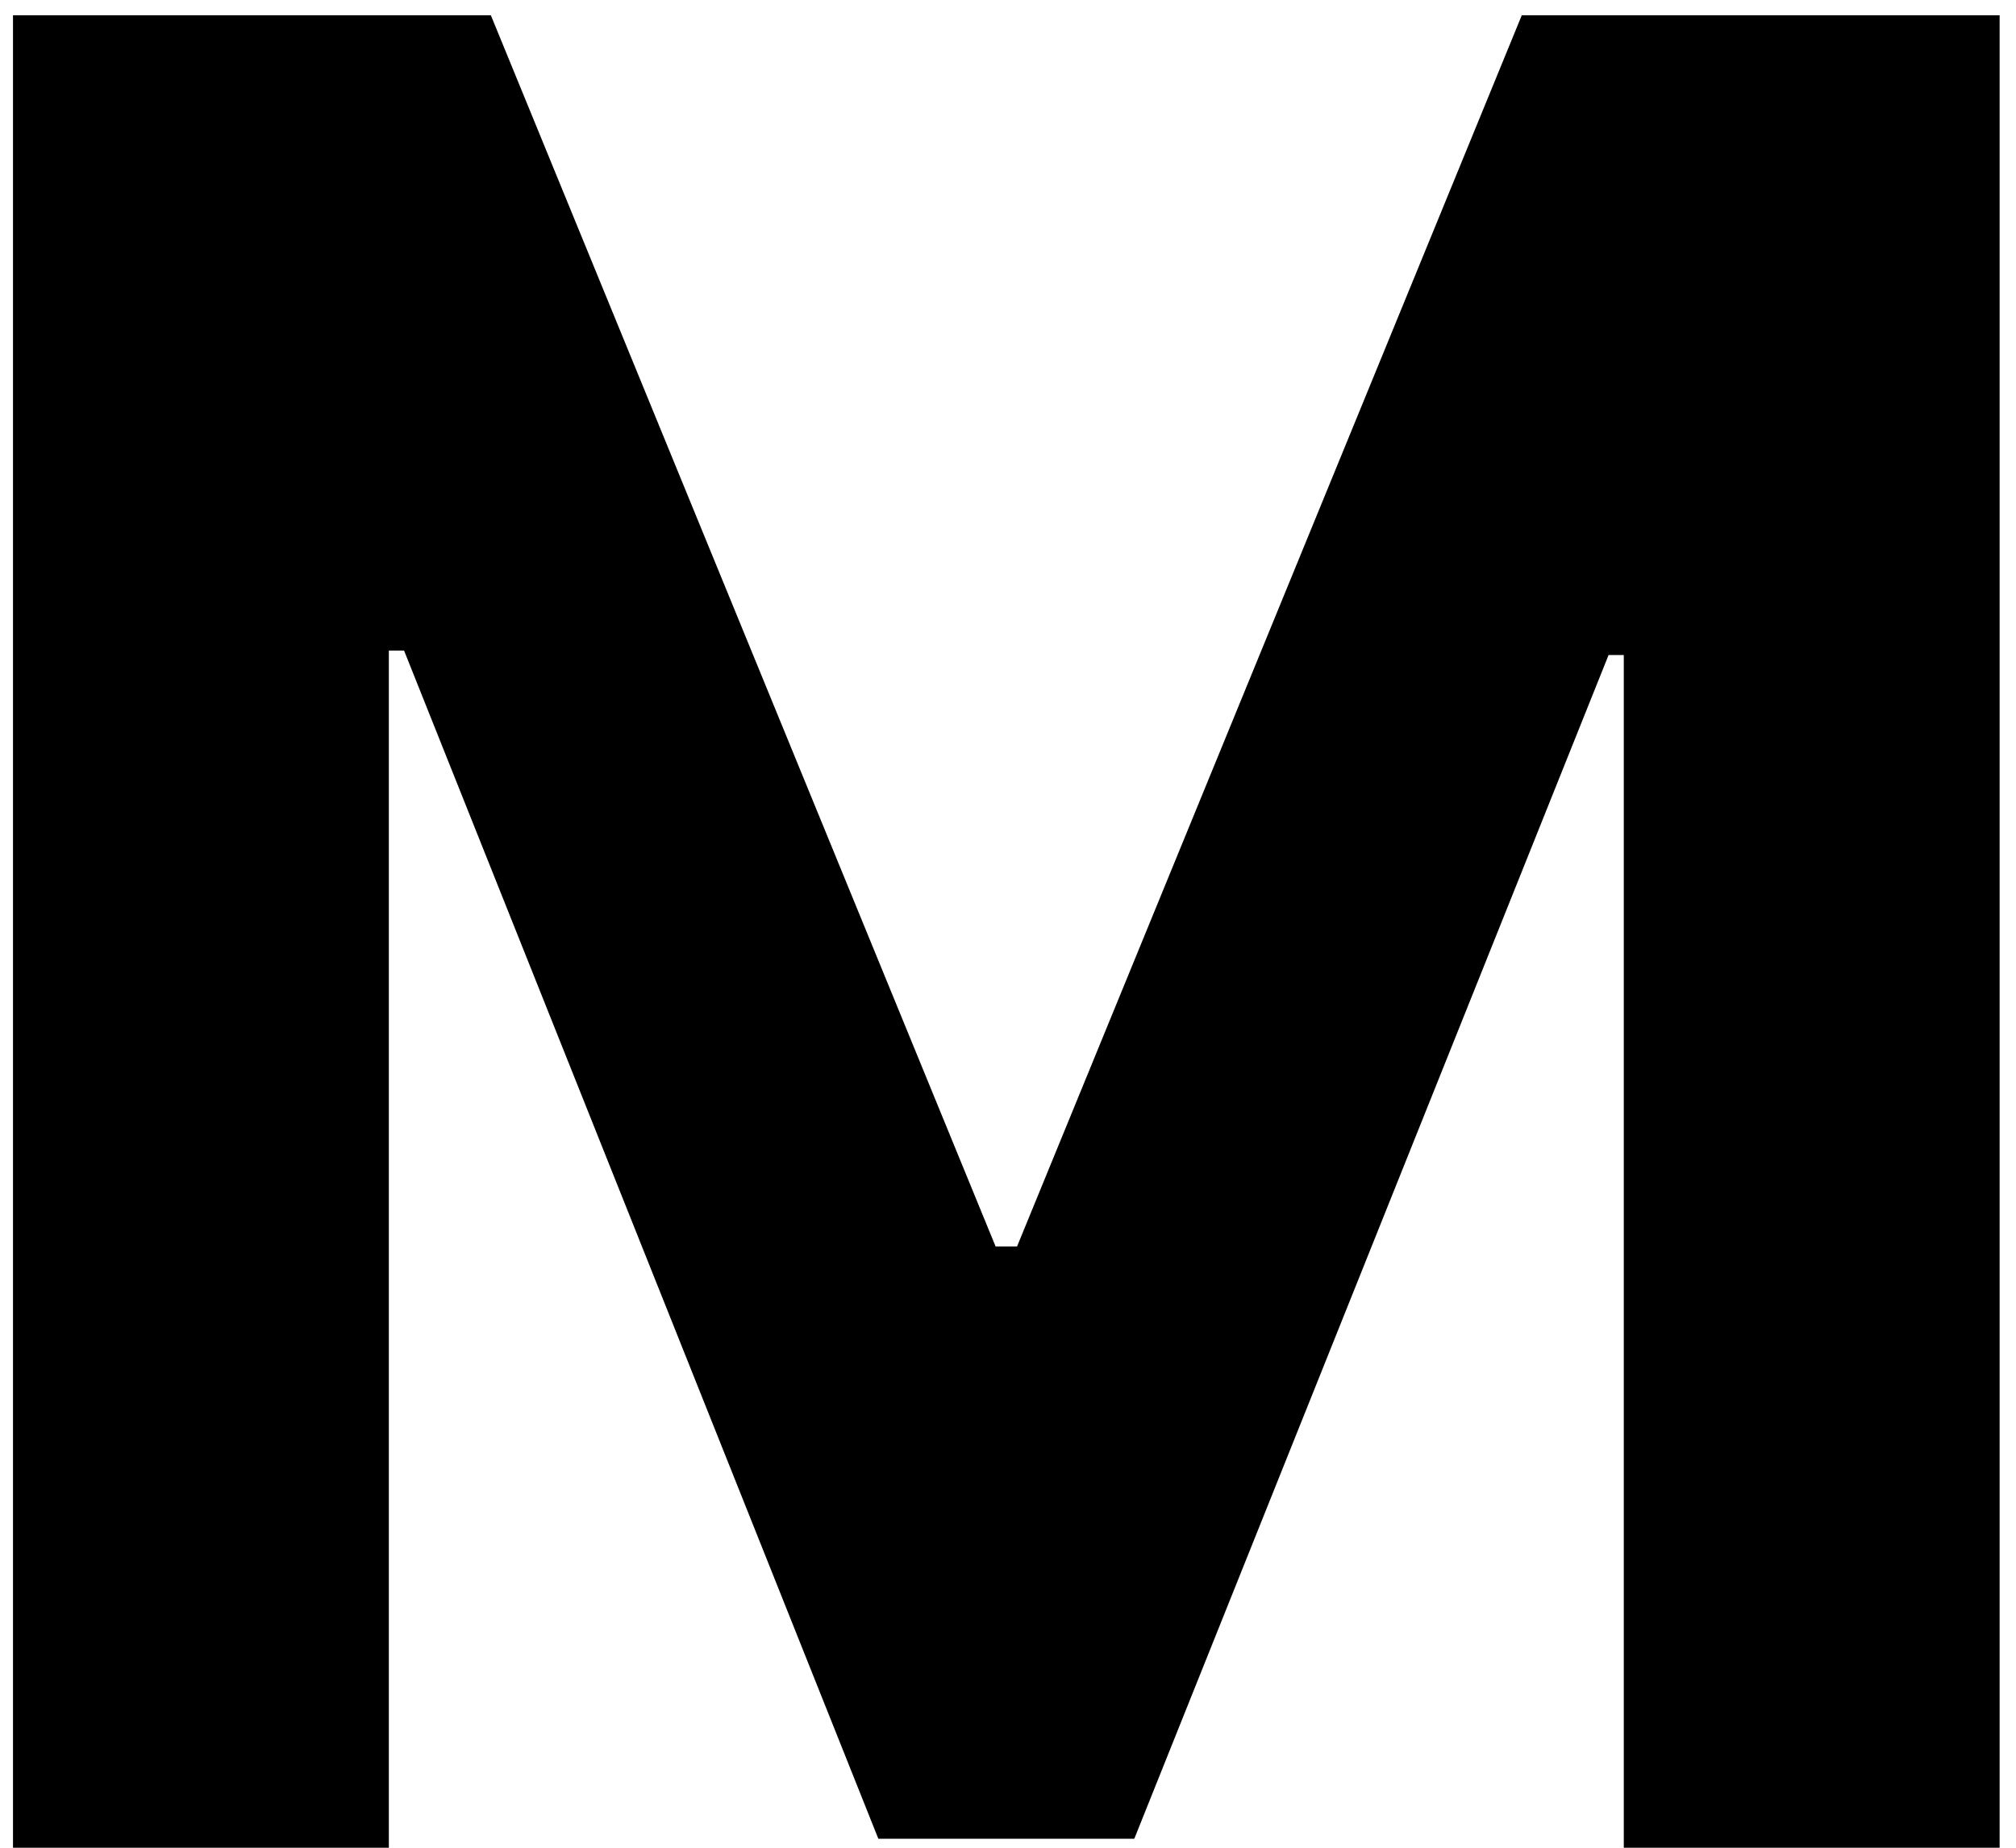 <svg width="120" height="110" viewBox="0 0 120 110" fill="none" xmlns="http://www.w3.org/2000/svg">
<path d="M0.773 0.909H29.218L59.261 74.204H60.539L90.582 0.909H119.026V110H96.654V38.995H95.749L67.517 109.467H52.283L24.051 38.729H23.146V110H0.773V0.909Z" fill="black"/>
</svg>
